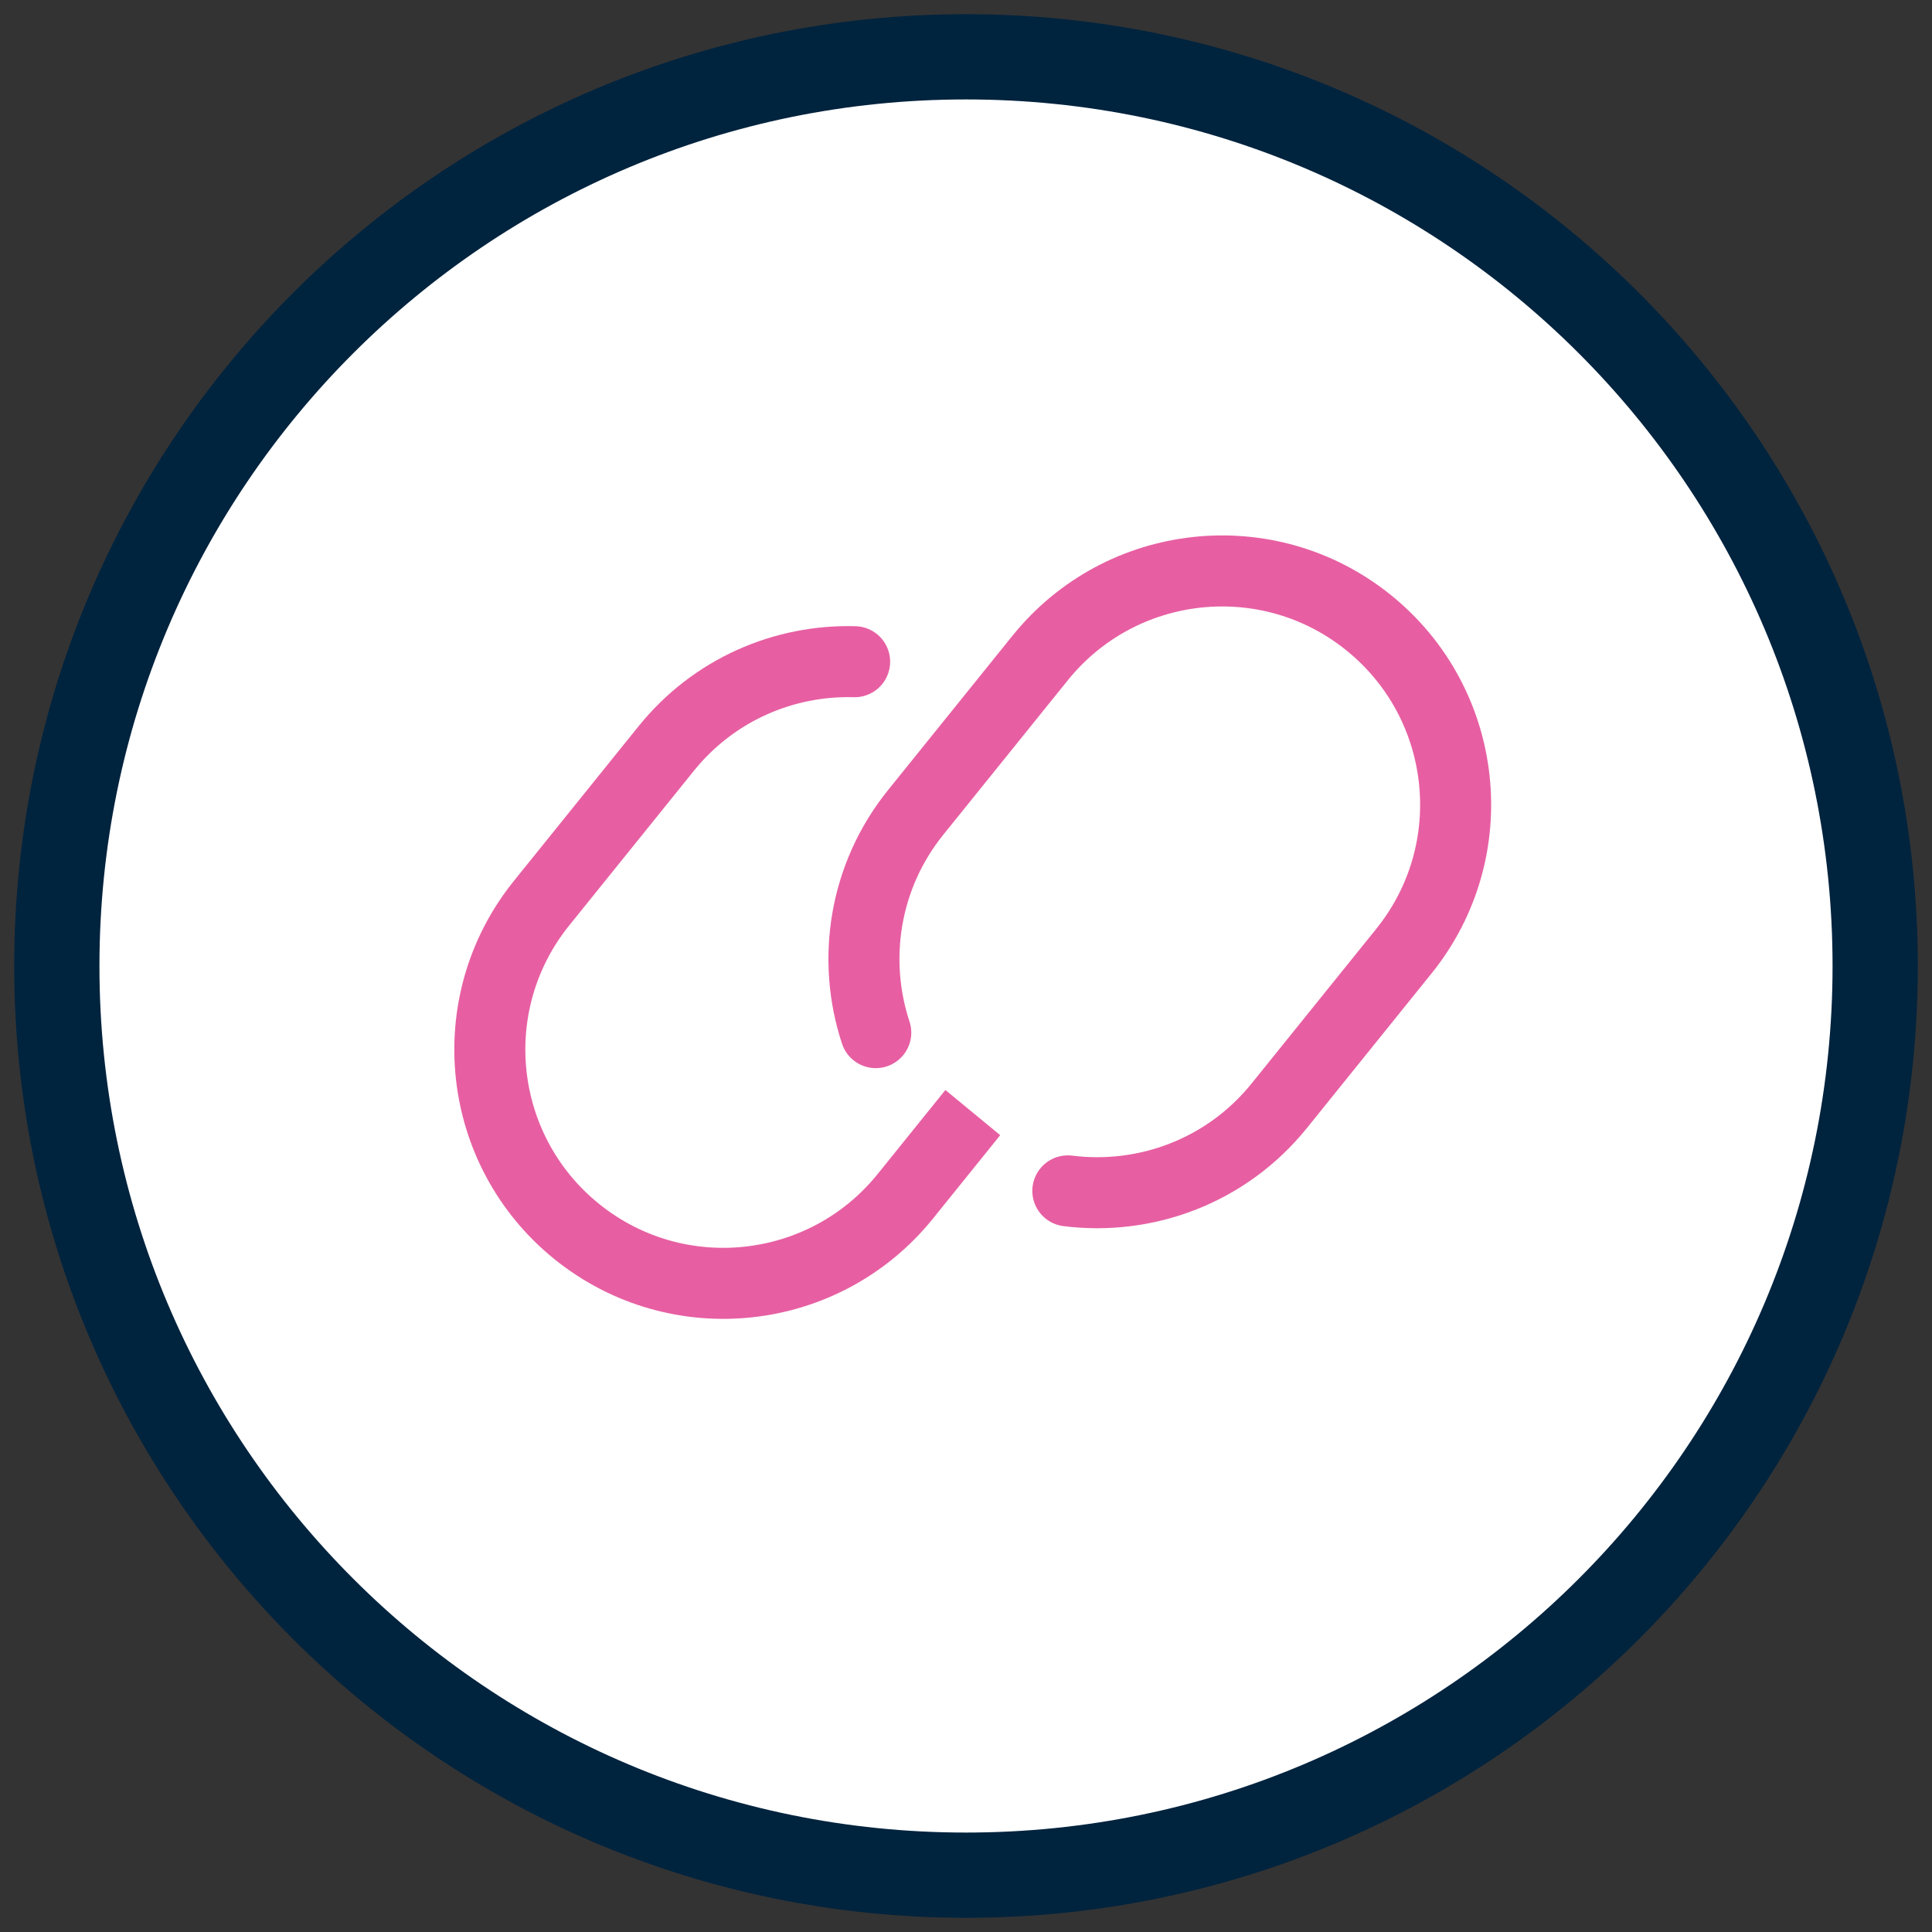 <svg width="68" height="68" viewBox="0 0 68 68" fill="none" xmlns="http://www.w3.org/2000/svg">
<rect x="0" y="0" width="68" height="68" fill="#333333" stroke="none"/>
<path d="M34 66C51.673 66 66 51.673 66 34C66 16.327 51.673 2 34 2C16.327 2 2 16.327 2 34C2 51.673 16.327 66 34 66Z" fill="white" stroke="#00233E" stroke-width="3" stroke-linecap="round" stroke-linejoin="round"/>
<path d="M37.8 29.425C38.435 31.86 37.95 34.555 36.25 36.665L31.865 42.105C29.015 45.64 23.84 46.2 20.305 43.35C16.77 40.5 16.21 35.325 19.06 31.79L23.445 26.35C25.12 24.27 27.6 23.22 30.08 23.29" fill="white"/>
<path d="M37.8 29.425C38.435 31.86 37.95 34.555 36.25 36.665L31.865 42.105C29.015 45.64 23.84 46.2 20.305 43.35C16.77 40.5 16.21 35.325 19.06 31.79L23.445 26.35C25.12 24.27 27.6 23.22 30.08 23.29" stroke="#E75FA2" stroke-width="2.5" stroke-linecap="round" stroke-linejoin="round"/>
<path d="M30.824 36.345C29.979 33.785 30.409 30.855 32.224 28.6L36.609 23.16C39.459 19.625 44.634 19.065 48.169 21.915C51.704 24.765 52.264 29.94 49.414 33.475L45.029 38.915C43.169 41.225 40.319 42.26 37.584 41.915" fill="white"/>
<path d="M30.824 36.345C29.979 33.785 30.409 30.855 32.224 28.6L36.609 23.16C39.459 19.625 44.634 19.065 48.169 21.915C51.704 24.765 52.264 29.94 49.414 33.475L45.029 38.915C43.169 41.225 40.319 42.26 37.584 41.915" stroke="#E75FA2" stroke-width="2.5" stroke-linecap="round" stroke-linejoin="round"/>
</svg>
